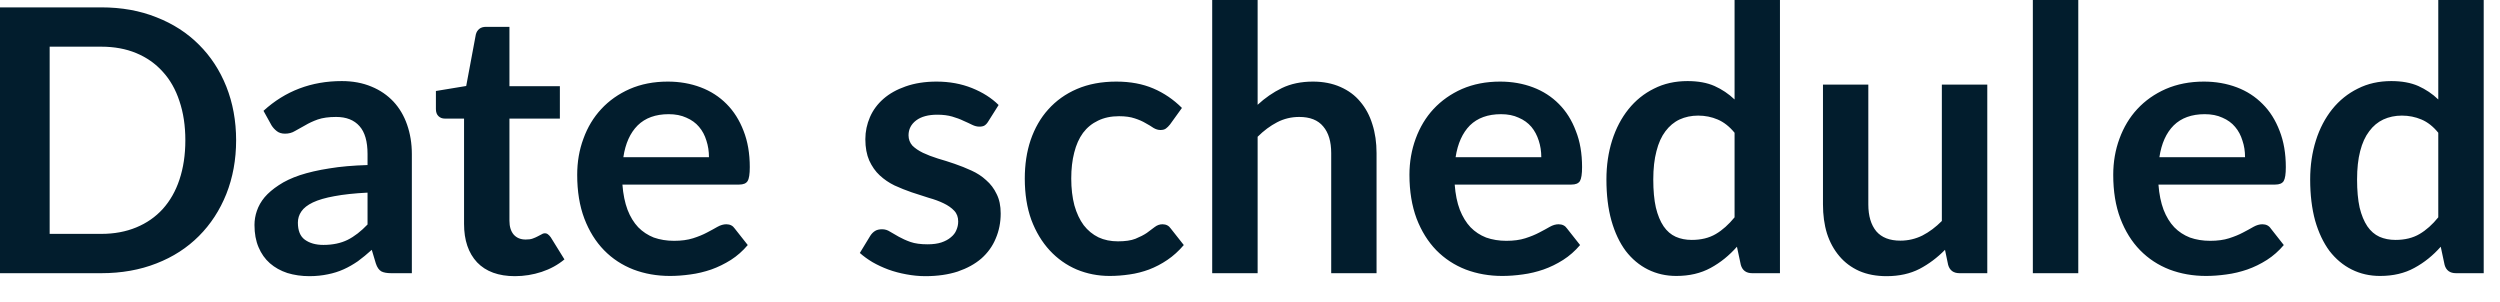 <?xml version="1.0" encoding="utf-8"?>
<svg xmlns="http://www.w3.org/2000/svg" fill="none" height="100%" overflow="visible" preserveAspectRatio="none" style="display: block;" viewBox="0 0 58 7" width="100%">
<path d="M5.478 3.254C5.478 3.706 5.401 4.122 5.251 4.5C5.1 4.877 4.888 5.203 4.615 5.476C4.343 5.749 4.014 5.962 3.63 6.111C3.246 6.262 2.82 6.338 2.35 6.338H0V0.171H2.35C2.82 0.171 3.246 0.247 3.63 0.401C4.014 0.551 4.343 0.763 4.615 1.036C4.888 1.307 5.1 1.631 5.251 2.009C5.401 2.387 5.478 2.803 5.478 3.254ZM4.3 3.254C4.3 2.915 4.254 2.614 4.163 2.346C4.075 2.076 3.945 1.848 3.775 1.663C3.607 1.476 3.403 1.333 3.161 1.232C2.922 1.133 2.652 1.083 2.35 1.083H1.152V5.426H2.35C2.652 5.426 2.922 5.375 3.161 5.276C3.403 5.176 3.607 5.034 3.775 4.85C3.945 4.661 4.075 4.434 4.163 4.168C4.254 3.896 4.3 3.593 4.3 3.254ZM8.527 4.469C8.222 4.484 7.966 4.512 7.759 4.551C7.552 4.588 7.385 4.637 7.26 4.696C7.135 4.756 7.045 4.826 6.992 4.905C6.937 4.984 6.911 5.071 6.911 5.165C6.911 5.35 6.964 5.482 7.072 5.561C7.184 5.642 7.327 5.682 7.503 5.682C7.72 5.682 7.906 5.642 8.062 5.566C8.221 5.487 8.376 5.366 8.527 5.208V4.469ZM6.113 2.571C6.617 2.111 7.222 1.881 7.93 1.881C8.186 1.881 8.414 1.924 8.617 2.009C8.818 2.091 8.989 2.209 9.129 2.358C9.267 2.507 9.372 2.684 9.444 2.891C9.517 3.1 9.555 3.327 9.555 3.574V6.338H9.077C8.978 6.338 8.9 6.324 8.847 6.296C8.792 6.264 8.749 6.203 8.719 6.111L8.625 5.796C8.515 5.896 8.407 5.983 8.302 6.061C8.195 6.134 8.087 6.197 7.973 6.248C7.858 6.3 7.737 6.338 7.606 6.364C7.478 6.391 7.336 6.407 7.179 6.407C6.995 6.407 6.824 6.382 6.667 6.334C6.51 6.282 6.376 6.207 6.262 6.108C6.148 6.008 6.061 5.884 5.999 5.737C5.935 5.589 5.904 5.417 5.904 5.22C5.904 5.109 5.922 5.001 5.959 4.893C5.997 4.781 6.056 4.676 6.139 4.576C6.224 4.477 6.334 4.384 6.468 4.296C6.6 4.207 6.765 4.129 6.958 4.064C7.153 4 7.382 3.947 7.641 3.907C7.898 3.864 8.195 3.839 8.527 3.829V3.574C8.527 3.281 8.465 3.065 8.34 2.926C8.215 2.784 8.034 2.713 7.797 2.713C7.627 2.713 7.485 2.733 7.371 2.772C7.26 2.812 7.162 2.858 7.077 2.909C6.992 2.957 6.914 3.001 6.842 3.04C6.774 3.082 6.698 3.101 6.612 3.101C6.538 3.101 6.475 3.083 6.425 3.045C6.373 3.005 6.332 2.96 6.3 2.909L6.113 2.571ZM11.947 6.407C11.566 6.407 11.273 6.3 11.069 6.087C10.867 5.871 10.766 5.574 10.766 5.194V2.751H10.318C10.261 2.751 10.213 2.733 10.174 2.696C10.133 2.658 10.113 2.603 10.113 2.529V2.111L10.816 1.995L11.039 0.801C11.053 0.745 11.08 0.701 11.12 0.67C11.159 0.638 11.211 0.623 11.274 0.623H11.819V2H12.989V2.751H11.819V5.123C11.819 5.258 11.852 5.365 11.918 5.443C11.986 5.519 12.078 5.557 12.195 5.557C12.261 5.557 12.314 5.551 12.357 5.535C12.402 5.519 12.44 5.502 12.472 5.485C12.506 5.468 12.536 5.452 12.562 5.438C12.586 5.421 12.612 5.412 12.638 5.412C12.67 5.412 12.695 5.421 12.714 5.438C12.734 5.452 12.756 5.475 12.778 5.506L13.095 6.018C12.941 6.146 12.765 6.242 12.565 6.308C12.367 6.373 12.16 6.407 11.947 6.407ZM16.448 3.647C16.448 3.51 16.428 3.382 16.389 3.263C16.352 3.141 16.296 3.034 16.218 2.943C16.142 2.852 16.043 2.781 15.924 2.73C15.807 2.676 15.671 2.649 15.514 2.649C15.21 2.649 14.97 2.736 14.794 2.909C14.62 3.083 14.509 3.328 14.462 3.647H16.448ZM14.44 4.282C14.457 4.507 14.497 4.702 14.559 4.867C14.621 5.028 14.704 5.164 14.806 5.272C14.909 5.377 15.03 5.456 15.168 5.511C15.312 5.561 15.467 5.587 15.637 5.587C15.808 5.587 15.954 5.567 16.078 5.528C16.203 5.488 16.311 5.444 16.402 5.395C16.495 5.347 16.576 5.302 16.644 5.263C16.716 5.223 16.785 5.203 16.85 5.203C16.937 5.203 17.002 5.237 17.045 5.301L17.348 5.685C17.232 5.822 17.101 5.938 16.957 6.03C16.81 6.122 16.658 6.197 16.5 6.253C16.343 6.306 16.183 6.346 16.018 6.367C15.855 6.39 15.698 6.402 15.545 6.402C15.24 6.402 14.957 6.352 14.696 6.253C14.434 6.151 14.206 6.002 14.014 5.805C13.82 5.606 13.668 5.362 13.557 5.071C13.446 4.778 13.391 4.44 13.391 4.056C13.391 3.758 13.438 3.478 13.536 3.216C13.631 2.952 13.77 2.722 13.95 2.529C14.131 2.334 14.352 2.178 14.611 2.064C14.871 1.951 15.165 1.893 15.493 1.893C15.768 1.893 16.023 1.938 16.256 2.026C16.489 2.114 16.69 2.244 16.858 2.414C17.025 2.582 17.156 2.789 17.251 3.037C17.347 3.281 17.395 3.561 17.395 3.877C17.395 4.037 17.379 4.145 17.344 4.201C17.31 4.256 17.244 4.282 17.149 4.282H14.44ZM22.929 2.815C22.902 2.861 22.871 2.893 22.841 2.912C22.809 2.931 22.769 2.938 22.721 2.938C22.67 2.938 22.614 2.925 22.555 2.896C22.498 2.868 22.431 2.836 22.354 2.803C22.277 2.765 22.189 2.733 22.09 2.704C21.992 2.676 21.878 2.661 21.744 2.661C21.537 2.661 21.372 2.705 21.254 2.794C21.138 2.882 21.078 2.998 21.078 3.139C21.078 3.232 21.109 3.313 21.168 3.379C21.231 3.441 21.312 3.496 21.412 3.545C21.514 3.593 21.628 3.637 21.756 3.677C21.884 3.714 22.014 3.755 22.145 3.8C22.279 3.846 22.41 3.898 22.538 3.957C22.666 4.015 22.78 4.088 22.879 4.18C22.981 4.268 23.062 4.375 23.121 4.5C23.185 4.625 23.216 4.775 23.216 4.952C23.216 5.162 23.177 5.357 23.1 5.535C23.027 5.712 22.916 5.866 22.768 5.997C22.62 6.125 22.437 6.225 22.218 6.3C22.002 6.37 21.752 6.407 21.467 6.407C21.316 6.407 21.168 6.391 21.024 6.364C20.882 6.338 20.743 6.302 20.609 6.253C20.478 6.204 20.357 6.148 20.242 6.082C20.133 6.017 20.034 5.945 19.948 5.869L20.192 5.468C20.223 5.42 20.261 5.383 20.303 5.357C20.346 5.331 20.399 5.319 20.465 5.319C20.53 5.319 20.591 5.337 20.647 5.374C20.708 5.411 20.775 5.45 20.853 5.493C20.929 5.535 21.019 5.577 21.121 5.613C21.226 5.65 21.359 5.668 21.519 5.668C21.644 5.668 21.75 5.654 21.839 5.625C21.928 5.595 22.003 5.555 22.059 5.506C22.119 5.458 22.162 5.403 22.187 5.34C22.216 5.275 22.23 5.208 22.23 5.139C22.23 5.037 22.2 4.954 22.137 4.888C22.076 4.823 21.995 4.766 21.893 4.717C21.794 4.669 21.679 4.626 21.548 4.59C21.42 4.55 21.287 4.507 21.152 4.462C21.018 4.416 20.885 4.363 20.754 4.303C20.626 4.241 20.512 4.163 20.41 4.069C20.309 3.976 20.229 3.86 20.166 3.723C20.107 3.587 20.076 3.423 20.076 3.229C20.076 3.05 20.113 2.879 20.183 2.717C20.254 2.554 20.358 2.414 20.495 2.294C20.634 2.172 20.806 2.076 21.01 2.005C21.219 1.931 21.458 1.893 21.727 1.893C22.029 1.893 22.303 1.944 22.55 2.043C22.798 2.143 23.004 2.273 23.168 2.436L22.929 2.815ZM27.144 2.888C27.112 2.928 27.082 2.958 27.05 2.981C27.021 3.004 26.978 3.016 26.922 3.016C26.868 3.016 26.815 2.999 26.763 2.969C26.713 2.934 26.652 2.897 26.58 2.858C26.509 2.815 26.424 2.778 26.325 2.746C26.229 2.713 26.107 2.696 25.962 2.696C25.778 2.696 25.615 2.73 25.476 2.798C25.336 2.864 25.22 2.958 25.126 3.083C25.034 3.209 24.967 3.36 24.922 3.54C24.876 3.717 24.853 3.916 24.853 4.142C24.853 4.375 24.878 4.582 24.926 4.765C24.977 4.946 25.05 5.1 25.142 5.225C25.237 5.347 25.351 5.441 25.484 5.506C25.618 5.569 25.769 5.599 25.936 5.599C26.104 5.599 26.239 5.58 26.341 5.54C26.446 5.497 26.535 5.452 26.606 5.404C26.676 5.353 26.739 5.307 26.789 5.267C26.844 5.225 26.903 5.203 26.969 5.203C27.054 5.203 27.118 5.237 27.161 5.301L27.464 5.685C27.347 5.822 27.22 5.938 27.083 6.03C26.948 6.122 26.804 6.197 26.657 6.253C26.512 6.306 26.361 6.346 26.206 6.367C26.052 6.39 25.898 6.402 25.744 6.402C25.475 6.402 25.22 6.352 24.981 6.253C24.742 6.151 24.533 6.003 24.354 5.81C24.175 5.616 24.032 5.38 23.927 5.101C23.825 4.82 23.775 4.5 23.775 4.142C23.775 3.82 23.819 3.523 23.91 3.251C24.005 2.975 24.14 2.737 24.32 2.538C24.5 2.337 24.721 2.178 24.986 2.064C25.249 1.951 25.554 1.893 25.898 1.893C26.226 1.893 26.51 1.947 26.756 2.052C27.002 2.157 27.225 2.308 27.421 2.504L27.144 2.888ZM29.177 2.431C29.348 2.273 29.535 2.143 29.74 2.043C29.945 1.944 30.184 1.893 30.462 1.893C30.699 1.893 30.911 1.935 31.097 2.017C31.281 2.098 31.435 2.21 31.557 2.358C31.682 2.504 31.776 2.678 31.839 2.883C31.904 3.085 31.936 3.308 31.936 3.552V6.338H30.884V3.552C30.884 3.286 30.823 3.08 30.699 2.934C30.577 2.786 30.392 2.713 30.142 2.713C29.959 2.713 29.788 2.754 29.63 2.836C29.47 2.919 29.319 3.031 29.177 3.173V6.338H28.123V0H29.177V2.431ZM35.758 3.647C35.758 3.51 35.738 3.382 35.699 3.263C35.66 3.141 35.604 3.034 35.528 2.943C35.45 2.852 35.353 2.781 35.232 2.73C35.117 2.676 34.98 2.649 34.824 2.649C34.52 2.649 34.279 2.736 34.102 2.909C33.93 3.083 33.819 3.328 33.77 3.647H35.758ZM33.749 4.282C33.766 4.507 33.805 4.702 33.868 4.867C33.932 5.028 34.014 5.164 34.116 5.272C34.218 5.377 34.338 5.456 34.478 5.511C34.62 5.561 34.777 5.587 34.947 5.587C35.118 5.587 35.264 5.567 35.386 5.528C35.511 5.488 35.619 5.444 35.711 5.395C35.805 5.347 35.886 5.302 35.954 5.263C36.025 5.223 36.093 5.203 36.158 5.203C36.247 5.203 36.312 5.237 36.355 5.301L36.658 5.685C36.541 5.822 36.41 5.938 36.265 6.03C36.12 6.122 35.968 6.197 35.808 6.253C35.653 6.306 35.491 6.346 35.327 6.367C35.165 6.39 35.007 6.402 34.853 6.402C34.55 6.402 34.267 6.352 34.005 6.253C33.743 6.151 33.516 6.002 33.322 5.805C33.129 5.606 32.977 5.362 32.865 5.071C32.756 4.778 32.699 4.44 32.699 4.056C32.699 3.758 32.748 3.478 32.844 3.216C32.941 2.952 33.079 2.722 33.258 2.529C33.441 2.334 33.66 2.178 33.919 2.064C34.181 1.951 34.475 1.893 34.803 1.893C35.078 1.893 35.333 1.938 35.566 2.026C35.799 2.114 36 2.244 36.168 2.414C36.335 2.582 36.466 2.789 36.559 3.037C36.657 3.281 36.704 3.561 36.704 3.877C36.704 4.037 36.687 4.145 36.654 4.201C36.619 4.256 36.554 4.282 36.457 4.282H33.749ZM40.242 3.08C40.122 2.934 39.991 2.832 39.849 2.772C39.711 2.713 39.56 2.682 39.397 2.682C39.239 2.682 39.094 2.713 38.966 2.772C38.838 2.832 38.73 2.923 38.638 3.045C38.547 3.165 38.477 3.318 38.43 3.506C38.381 3.691 38.356 3.91 38.356 4.163C38.356 4.419 38.376 4.637 38.416 4.815C38.459 4.992 38.518 5.136 38.596 5.251C38.672 5.362 38.766 5.443 38.877 5.493C38.987 5.542 39.112 5.566 39.248 5.566C39.467 5.566 39.653 5.52 39.807 5.429C39.961 5.339 40.105 5.209 40.242 5.042V3.08ZM41.295 0V6.338H40.651C40.512 6.338 40.424 6.274 40.387 6.146L40.297 5.724C40.12 5.925 39.918 6.09 39.688 6.215C39.459 6.34 39.194 6.402 38.89 6.402C38.651 6.402 38.433 6.352 38.233 6.253C38.034 6.154 37.861 6.009 37.717 5.822C37.575 5.631 37.464 5.397 37.385 5.118C37.307 4.839 37.269 4.521 37.269 4.163C37.269 3.839 37.313 3.537 37.401 3.258C37.49 2.979 37.616 2.739 37.781 2.533C37.945 2.329 38.143 2.169 38.373 2.056C38.603 1.939 38.862 1.881 39.15 1.881C39.394 1.881 39.604 1.919 39.776 1.995C39.95 2.073 40.105 2.177 40.242 2.308V0H41.295ZM46.105 1.962V6.338H45.461C45.322 6.338 45.234 6.274 45.197 6.146L45.124 5.796C44.944 5.979 44.748 6.126 44.532 6.239C44.316 6.35 44.061 6.407 43.769 6.407C43.529 6.407 43.318 6.367 43.132 6.286C42.951 6.204 42.797 6.09 42.672 5.941C42.547 5.793 42.451 5.619 42.386 5.417C42.323 5.213 42.293 4.987 42.293 4.743V1.962H43.345V4.743C43.345 5.01 43.408 5.217 43.529 5.365C43.654 5.511 43.84 5.583 44.089 5.583C44.27 5.583 44.44 5.543 44.6 5.464C44.759 5.382 44.91 5.269 45.051 5.127V1.962H46.105ZM48.216 0V6.338H47.162V0H48.216ZM52.085 3.647C52.085 3.51 52.066 3.382 52.025 3.263C51.988 3.141 51.932 3.034 51.854 2.943C51.778 2.852 51.68 2.781 51.56 2.73C51.444 2.676 51.307 2.649 51.15 2.649C50.847 2.649 50.606 2.736 50.43 2.909C50.256 3.083 50.146 3.328 50.098 3.647H52.085ZM50.076 4.282C50.093 4.507 50.133 4.702 50.195 4.867C50.258 5.028 50.34 5.164 50.443 5.272C50.545 5.377 50.666 5.456 50.806 5.511C50.948 5.561 51.105 5.587 51.275 5.587C51.446 5.587 51.592 5.567 51.714 5.528C51.839 5.488 51.947 5.444 52.038 5.395C52.131 5.347 52.213 5.302 52.28 5.263C52.352 5.223 52.421 5.203 52.486 5.203C52.574 5.203 52.64 5.237 52.682 5.301L52.984 5.685C52.868 5.822 52.737 5.938 52.593 6.03C52.448 6.122 52.296 6.197 52.136 6.253C51.98 6.306 51.819 6.346 51.654 6.367C51.491 6.39 51.334 6.402 51.181 6.402C50.876 6.402 50.594 6.352 50.332 6.253C50.07 6.151 49.843 6.002 49.65 5.805C49.456 5.606 49.304 5.362 49.193 5.071C49.082 4.778 49.027 4.44 49.027 4.056C49.027 3.758 49.075 3.478 49.172 3.216C49.269 2.952 49.406 2.722 49.586 2.529C49.767 2.334 49.988 2.178 50.247 2.064C50.509 1.951 50.803 1.893 51.129 1.893C51.405 1.893 51.66 1.938 51.894 2.026C52.127 2.114 52.326 2.244 52.494 2.414C52.663 2.582 52.792 2.789 52.887 3.037C52.983 3.281 53.031 3.561 53.031 3.877C53.031 4.037 53.015 4.145 52.981 4.201C52.946 4.256 52.881 4.282 52.785 4.282H50.076ZM56.568 3.08C56.45 2.934 56.319 2.832 56.177 2.772C56.037 2.713 55.886 2.682 55.724 2.682C55.566 2.682 55.421 2.713 55.293 2.772C55.165 2.832 55.056 2.923 54.966 3.045C54.874 3.165 54.804 3.318 54.756 3.506C54.708 3.691 54.684 3.91 54.684 4.163C54.684 4.419 54.704 4.637 54.743 4.815C54.786 4.992 54.846 5.136 54.923 5.251C54.999 5.362 55.094 5.443 55.203 5.493C55.315 5.542 55.438 5.566 55.575 5.566C55.794 5.566 55.98 5.52 56.134 5.429C56.288 5.339 56.433 5.209 56.568 5.042V3.08ZM57.622 0V6.338H56.978C56.84 6.338 56.751 6.274 56.715 6.146L56.625 5.724C56.448 5.925 56.245 6.09 56.014 6.215C55.787 6.34 55.522 6.402 55.217 6.402C54.978 6.402 54.759 6.352 54.561 6.253C54.361 6.154 54.189 6.009 54.044 5.822C53.903 5.631 53.791 5.397 53.711 5.118C53.635 4.839 53.596 4.521 53.596 4.163C53.596 3.839 53.641 3.537 53.729 3.258C53.817 2.979 53.944 2.739 54.108 2.533C54.273 2.329 54.471 2.169 54.701 2.056C54.931 1.939 55.19 1.881 55.478 1.881C55.721 1.881 55.93 1.919 56.104 1.995C56.277 2.073 56.433 2.177 56.568 2.308V0H57.622Z" fill="#021D2D" id="Vector"/>
</svg>